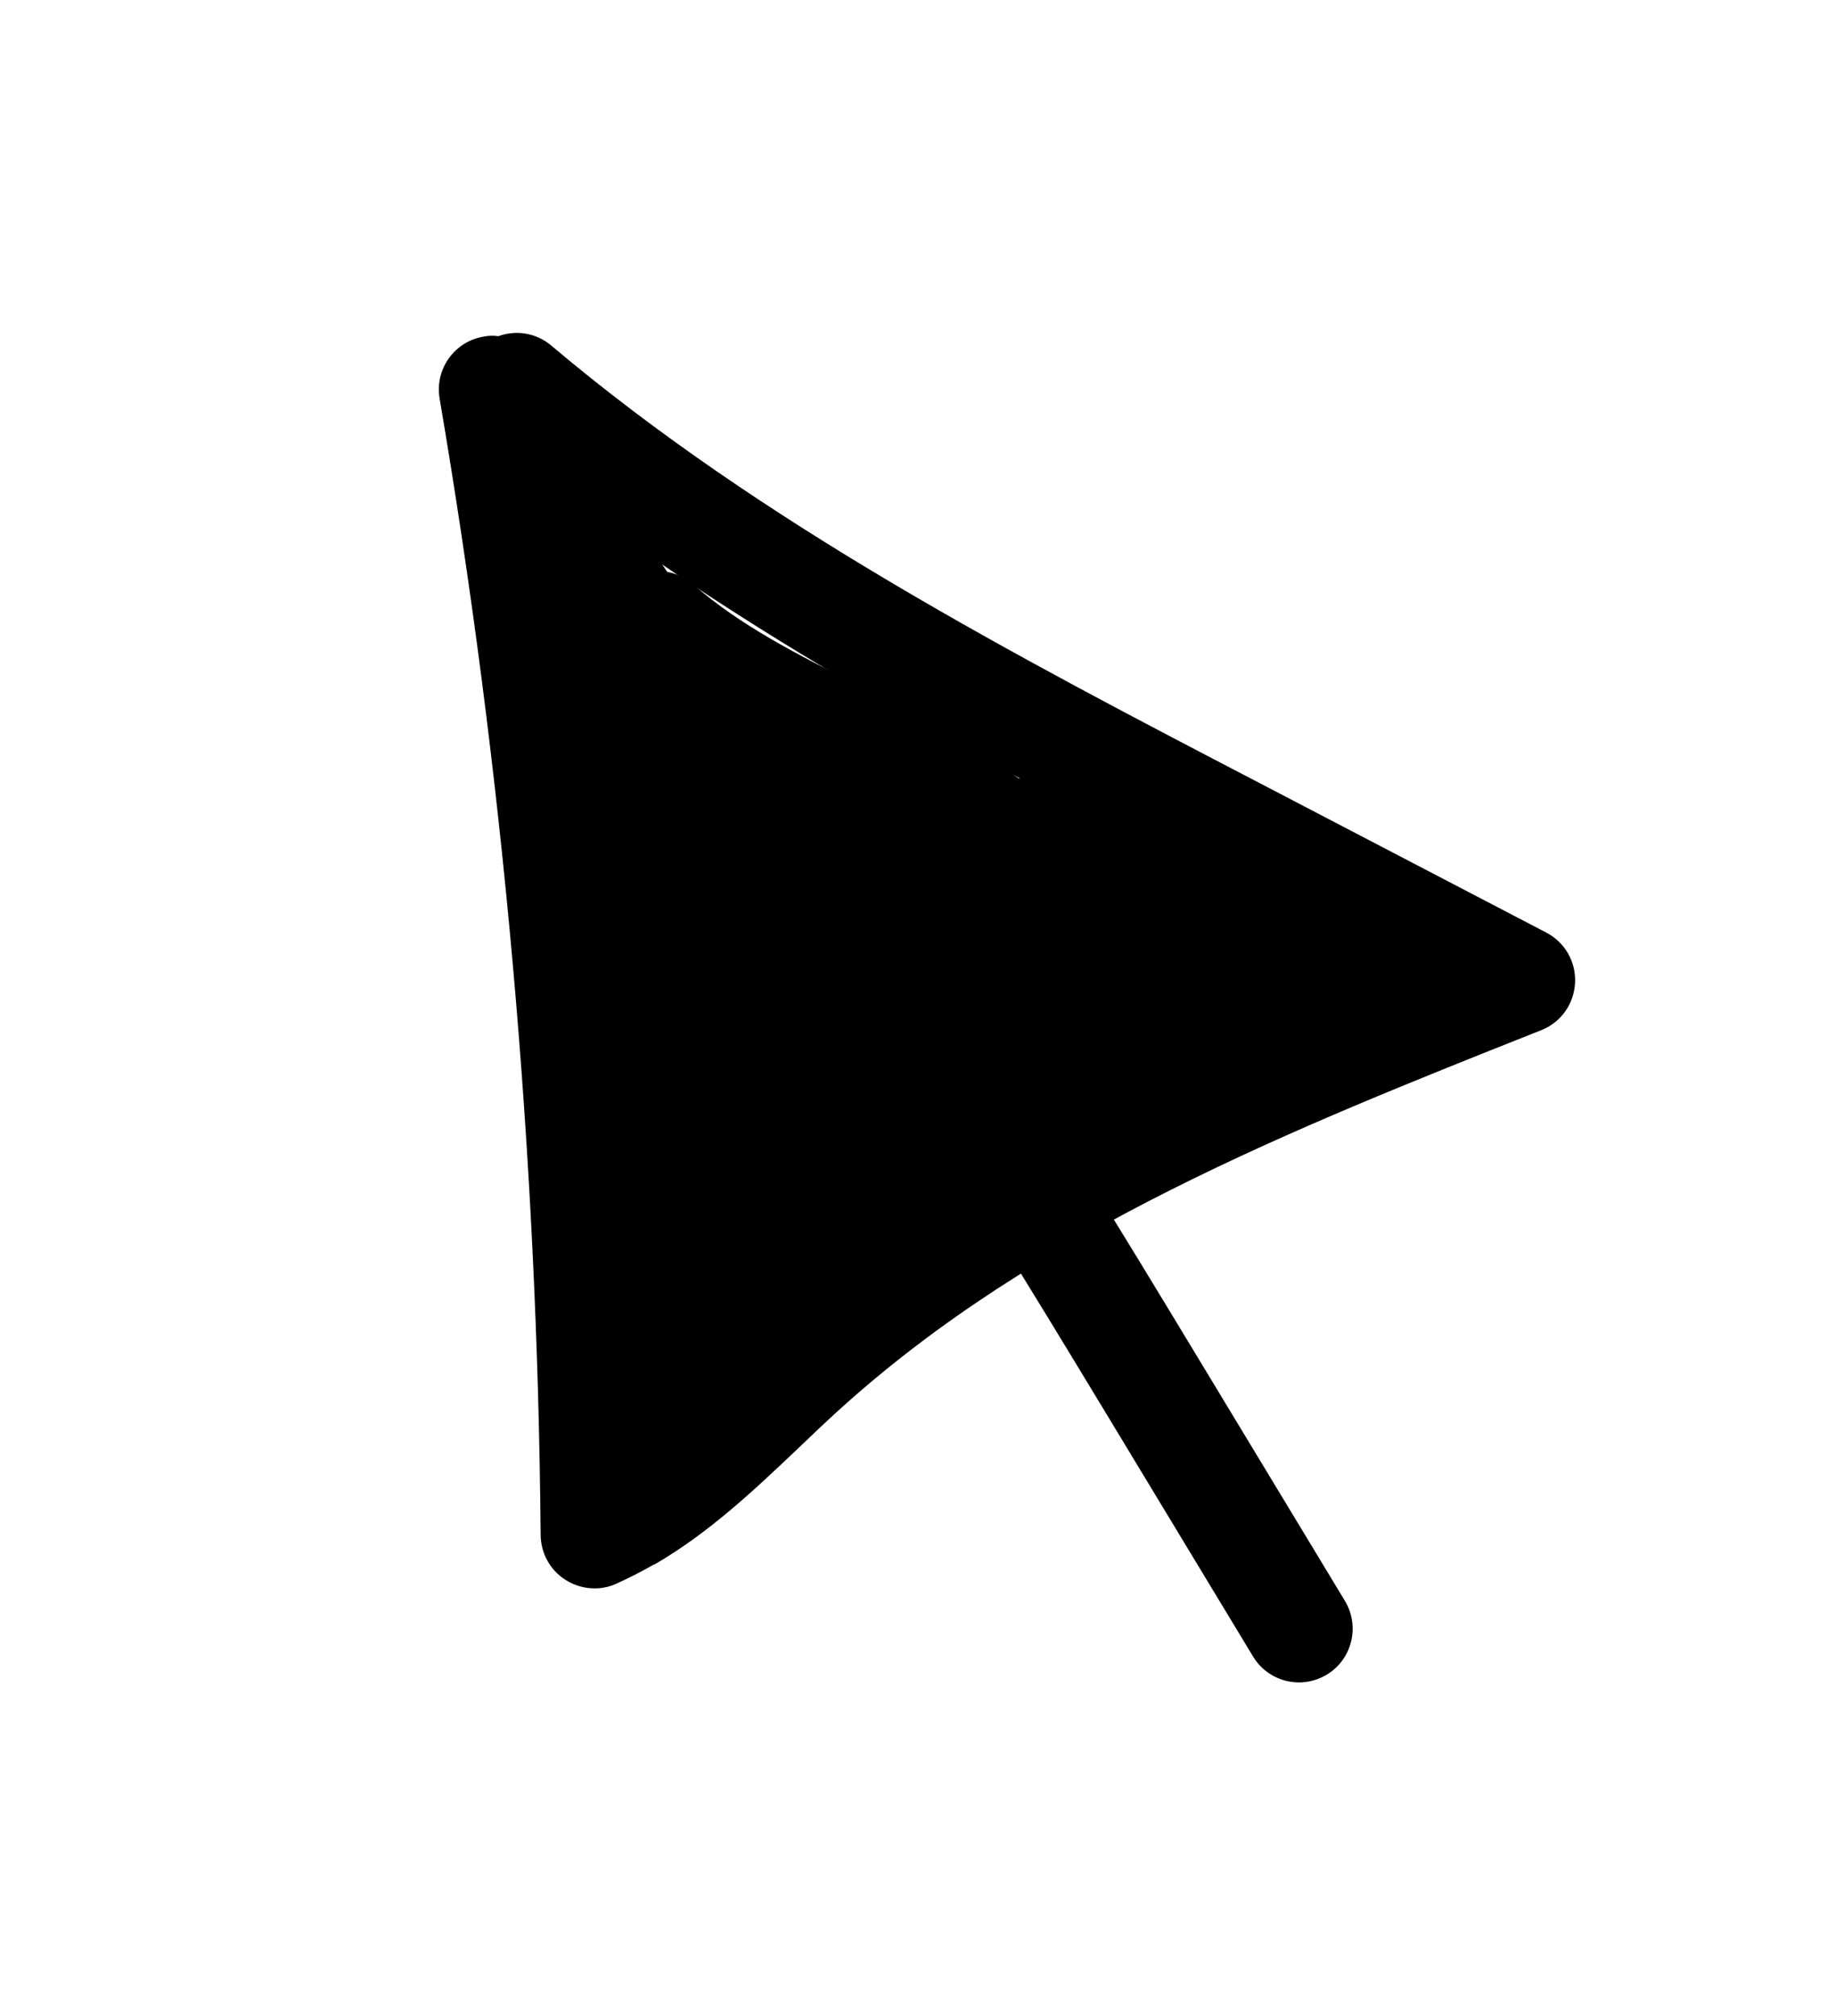 <?xml version="1.0" encoding="UTF-8"?> <svg xmlns="http://www.w3.org/2000/svg" width="51" height="56" viewBox="0 0 51 56" fill="none"><path d="M18.176 43.455C17.839 43.65 17.491 43.825 17.123 43.994C16.663 44.2 16.134 44.151 15.709 43.879C15.284 43.607 15.032 43.14 15.026 42.635C14.938 32.088 13.989 21.469 12.219 11.074C12.076 10.259 12.63 9.483 13.442 9.35C13.581 9.321 13.719 9.319 13.851 9.338C14.336 9.162 14.9 9.241 15.323 9.6C21.216 14.572 28.229 18.223 35.007 21.751L42.975 25.904C43.493 26.174 43.807 26.717 43.775 27.305C43.743 27.892 43.381 28.403 42.831 28.617C35.946 31.35 28.825 34.168 23.311 39.171C22.942 39.505 22.574 39.855 22.213 40.202C20.98 41.371 19.715 42.575 18.18 43.462L18.176 43.455ZM15.678 13.716C17.018 22.393 17.786 31.203 17.973 39.977C18.709 39.397 19.415 38.721 20.148 38.031C20.532 37.663 20.912 37.305 21.297 36.954C26.351 32.38 32.713 29.474 38.695 27.047L33.607 24.397C27.526 21.224 21.267 17.965 15.664 13.706L15.678 13.716Z" fill="black"></path><path d="M36.852 46.53C36.146 46.938 35.245 46.708 34.825 46.011L30.661 39.127C28.637 35.786 26.549 32.335 24.306 29.094C23.837 28.416 24.006 27.482 24.689 27.019C25.368 26.549 26.302 26.717 26.765 27.398C29.059 30.713 31.169 34.203 33.215 37.584L37.379 44.467C37.803 45.171 37.583 46.091 36.871 46.519L36.845 46.534L36.852 46.53Z" fill="black"></path><path d="M19.203 41.733C18.736 42.002 18.167 42.003 17.698 41.73C17.202 41.439 16.922 40.894 16.965 40.326C17.645 31.931 16.895 23.542 14.743 15.402C14.557 14.691 14.921 13.946 15.587 13.648C16.263 13.352 17.051 13.596 17.449 14.211C19.268 17.076 21.294 19.838 23.475 22.434L24.098 23.169C25.744 25.108 27.451 27.106 28.427 29.604C28.633 30.14 28.518 30.75 28.125 31.175C28.024 31.285 27.927 31.401 27.83 31.517C28.139 32.038 28.113 32.725 27.7 33.222C25.238 36.257 22.684 39.387 19.283 41.678C19.25 41.697 19.225 41.712 19.192 41.73L19.203 41.733Z" fill="black"></path><path d="M38.429 28.485C37.827 28.833 37.119 29.043 36.355 29.096L32.821 30.619C32.524 30.748 31.893 31.017 31.163 30.844C30.983 30.801 30.825 30.737 30.68 30.665C30.658 30.687 30.633 30.718 30.611 30.74C30.732 31.204 30.622 31.716 30.283 32.102C30.088 32.318 29.88 32.525 29.663 32.718L29.119 33.257C28.875 33.492 28.569 33.635 28.25 33.681C28.117 33.749 27.973 33.815 27.836 33.877C27.366 34.079 26.821 34.032 26.401 33.739C25.976 33.451 25.735 32.96 25.752 32.45C25.752 32.45 25.752 32.45 25.748 32.444C25.121 32.374 24.537 32.186 24.028 31.902C23.35 31.655 22.855 31.113 22.677 30.414C22.583 30.028 22.644 29.64 22.825 29.311C22.518 28.479 22.753 27.481 23.408 26.835C23.446 26.796 23.488 26.764 23.526 26.724C23.505 26.495 23.543 26.275 23.624 26.073L22.86 25.721C22.354 25.487 22.026 24.995 22 24.441C21.988 24.18 22.027 23.934 22.127 23.703C20.604 21.858 18.969 20.103 17.242 18.444C16.66 17.883 16.624 16.955 17.175 16.353C17.725 15.75 18.653 15.697 19.265 16.233C20.572 17.375 22.171 18.185 23.863 19.036C25.13 19.676 26.445 20.339 27.677 21.171C27.89 21.316 28.097 21.464 28.307 21.619C28.543 21.594 28.776 21.624 29.009 21.713C31.76 22.798 34.456 24.087 37.039 25.554L37.8 25.227C38.43 24.958 39.162 25.148 39.579 25.691C39.997 26.235 39.985 26.992 39.555 27.534C39.243 27.921 38.867 28.241 38.439 28.488L38.429 28.485Z" fill="black"></path></svg> 